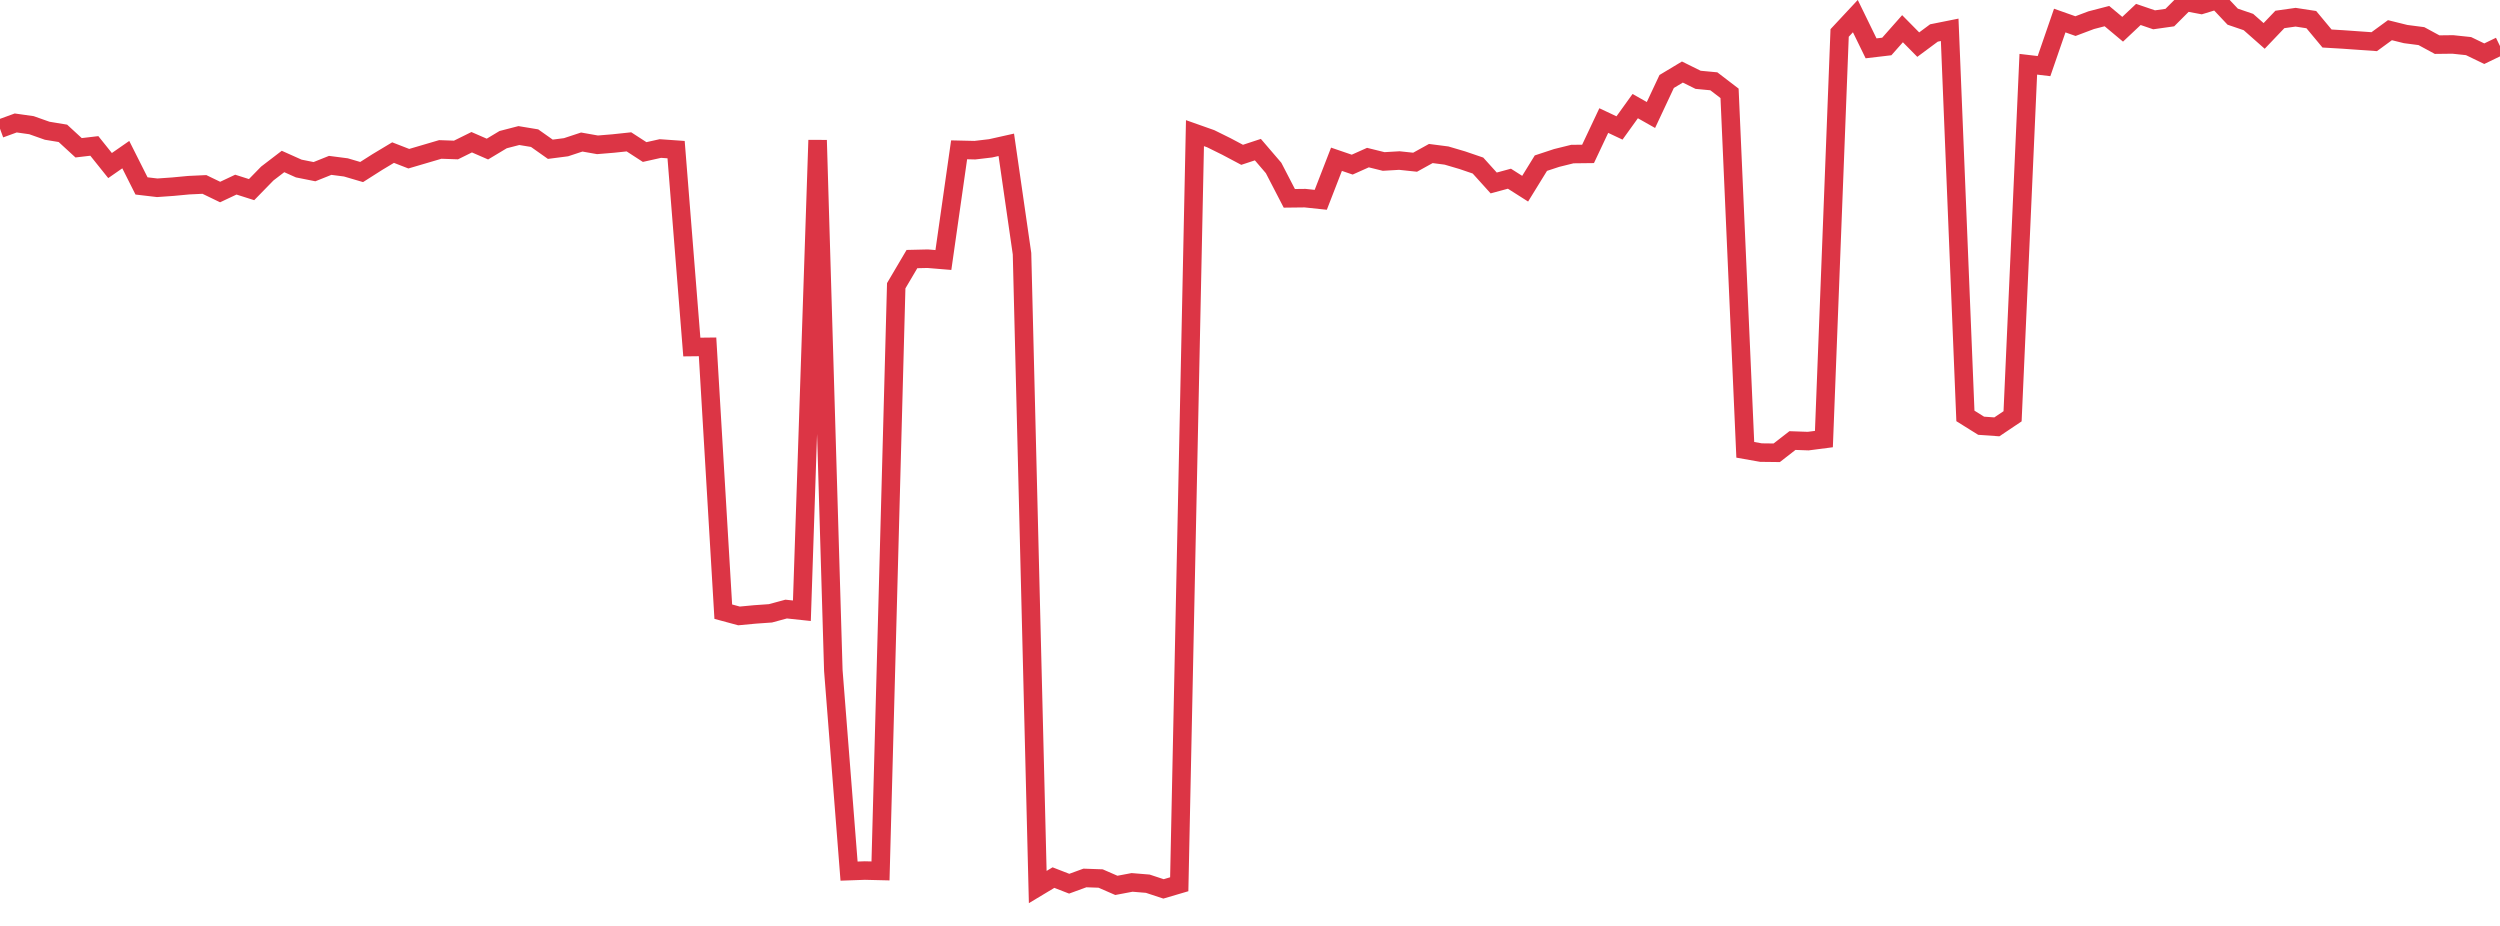<?xml version="1.0" standalone="no"?>
<!DOCTYPE svg PUBLIC "-//W3C//DTD SVG 1.1//EN" "http://www.w3.org/Graphics/SVG/1.1/DTD/svg11.dtd">
<svg width="135" height="50" viewBox="0 0 135 50" preserveAspectRatio="none" class="sparkline" xmlns="http://www.w3.org/2000/svg"
xmlns:xlink="http://www.w3.org/1999/xlink"><path  class="sparkline--line" d="M 0 6.95 L 0 6.95 L 0.849 6.64 L 1.698 6.76 L 2.547 7.06 L 3.396 7.2 L 4.245 7.98 L 5.094 7.88 L 5.943 8.94 L 6.792 8.35 L 7.642 10.04 L 8.491 10.14 L 9.34 10.08 L 10.189 10 L 11.038 9.96 L 11.887 10.37 L 12.736 9.97 L 13.585 10.24 L 14.434 9.37 L 15.283 8.72 L 16.132 9.1 L 16.981 9.27 L 17.83 8.93 L 18.679 9.04 L 19.528 9.29 L 20.377 8.75 L 21.226 8.24 L 22.075 8.57 L 22.925 8.32 L 23.774 8.07 L 24.623 8.1 L 25.472 7.68 L 26.321 8.05 L 27.17 7.54 L 28.019 7.32 L 28.868 7.46 L 29.717 8.06 L 30.566 7.95 L 31.415 7.67 L 32.264 7.82 L 33.113 7.75 L 33.962 7.66 L 34.811 8.21 L 35.66 8.02 L 36.509 8.08 L 37.358 18.74 L 38.208 18.73 L 39.057 33.03 L 39.906 33.26 L 40.755 33.18 L 41.604 33.12 L 42.453 32.89 L 43.302 32.98 L 44.151 7.57 L 45 36.21 L 45.849 47.04 L 46.698 47.01 L 47.547 47.03 L 48.396 15.43 L 49.245 13.99 L 50.094 13.97 L 50.943 14.04 L 51.792 8.09 L 52.642 8.11 L 53.491 8.01 L 54.34 7.82 L 55.189 13.7 L 56.038 47.9 L 56.887 47.39 L 57.736 47.72 L 58.585 47.41 L 59.434 47.44 L 60.283 47.81 L 61.132 47.65 L 61.981 47.72 L 62.83 48 L 63.679 47.75 L 64.528 7.19 L 65.377 7.49 L 66.226 7.91 L 67.075 8.36 L 67.925 8.08 L 68.774 9.07 L 69.623 10.71 L 70.472 10.7 L 71.321 10.79 L 72.17 8.6 L 73.019 8.89 L 73.868 8.51 L 74.717 8.72 L 75.566 8.67 L 76.415 8.76 L 77.264 8.29 L 78.113 8.4 L 78.962 8.65 L 79.811 8.94 L 80.66 9.88 L 81.509 9.65 L 82.358 10.19 L 83.208 8.81 L 84.057 8.53 L 84.906 8.32 L 85.755 8.31 L 86.604 6.51 L 87.453 6.91 L 88.302 5.73 L 89.151 6.21 L 90 4.4 L 90.849 3.89 L 91.698 4.31 L 92.547 4.39 L 93.396 5.04 L 94.245 24.29 L 95.094 24.44 L 95.943 24.45 L 96.792 23.79 L 97.642 23.82 L 98.491 23.71 L 99.34 1.78 L 100.189 0.87 L 101.038 2.61 L 101.887 2.51 L 102.736 1.55 L 103.585 2.41 L 104.434 1.78 L 105.283 1.61 L 106.132 22.46 L 106.981 22.99 L 107.83 23.05 L 108.679 22.48 L 109.528 3.47 L 110.377 3.57 L 111.226 1.11 L 112.075 1.41 L 112.925 1.09 L 113.774 0.87 L 114.623 1.58 L 115.472 0.78 L 116.321 1.07 L 117.17 0.95 L 118.019 0.1 L 118.868 0.26 L 119.717 0 L 120.566 0.9 L 121.415 1.19 L 122.264 1.94 L 123.113 1.05 L 123.962 0.93 L 124.811 1.06 L 125.66 2.08 L 126.509 2.13 L 127.358 2.19 L 128.208 2.25 L 129.057 1.63 L 129.906 1.84 L 130.755 1.95 L 131.604 2.41 L 132.453 2.4 L 133.302 2.49 L 134.151 2.9 L 135 2.49" fill="none" stroke-width="1" stroke="#dc3545"></path></svg>